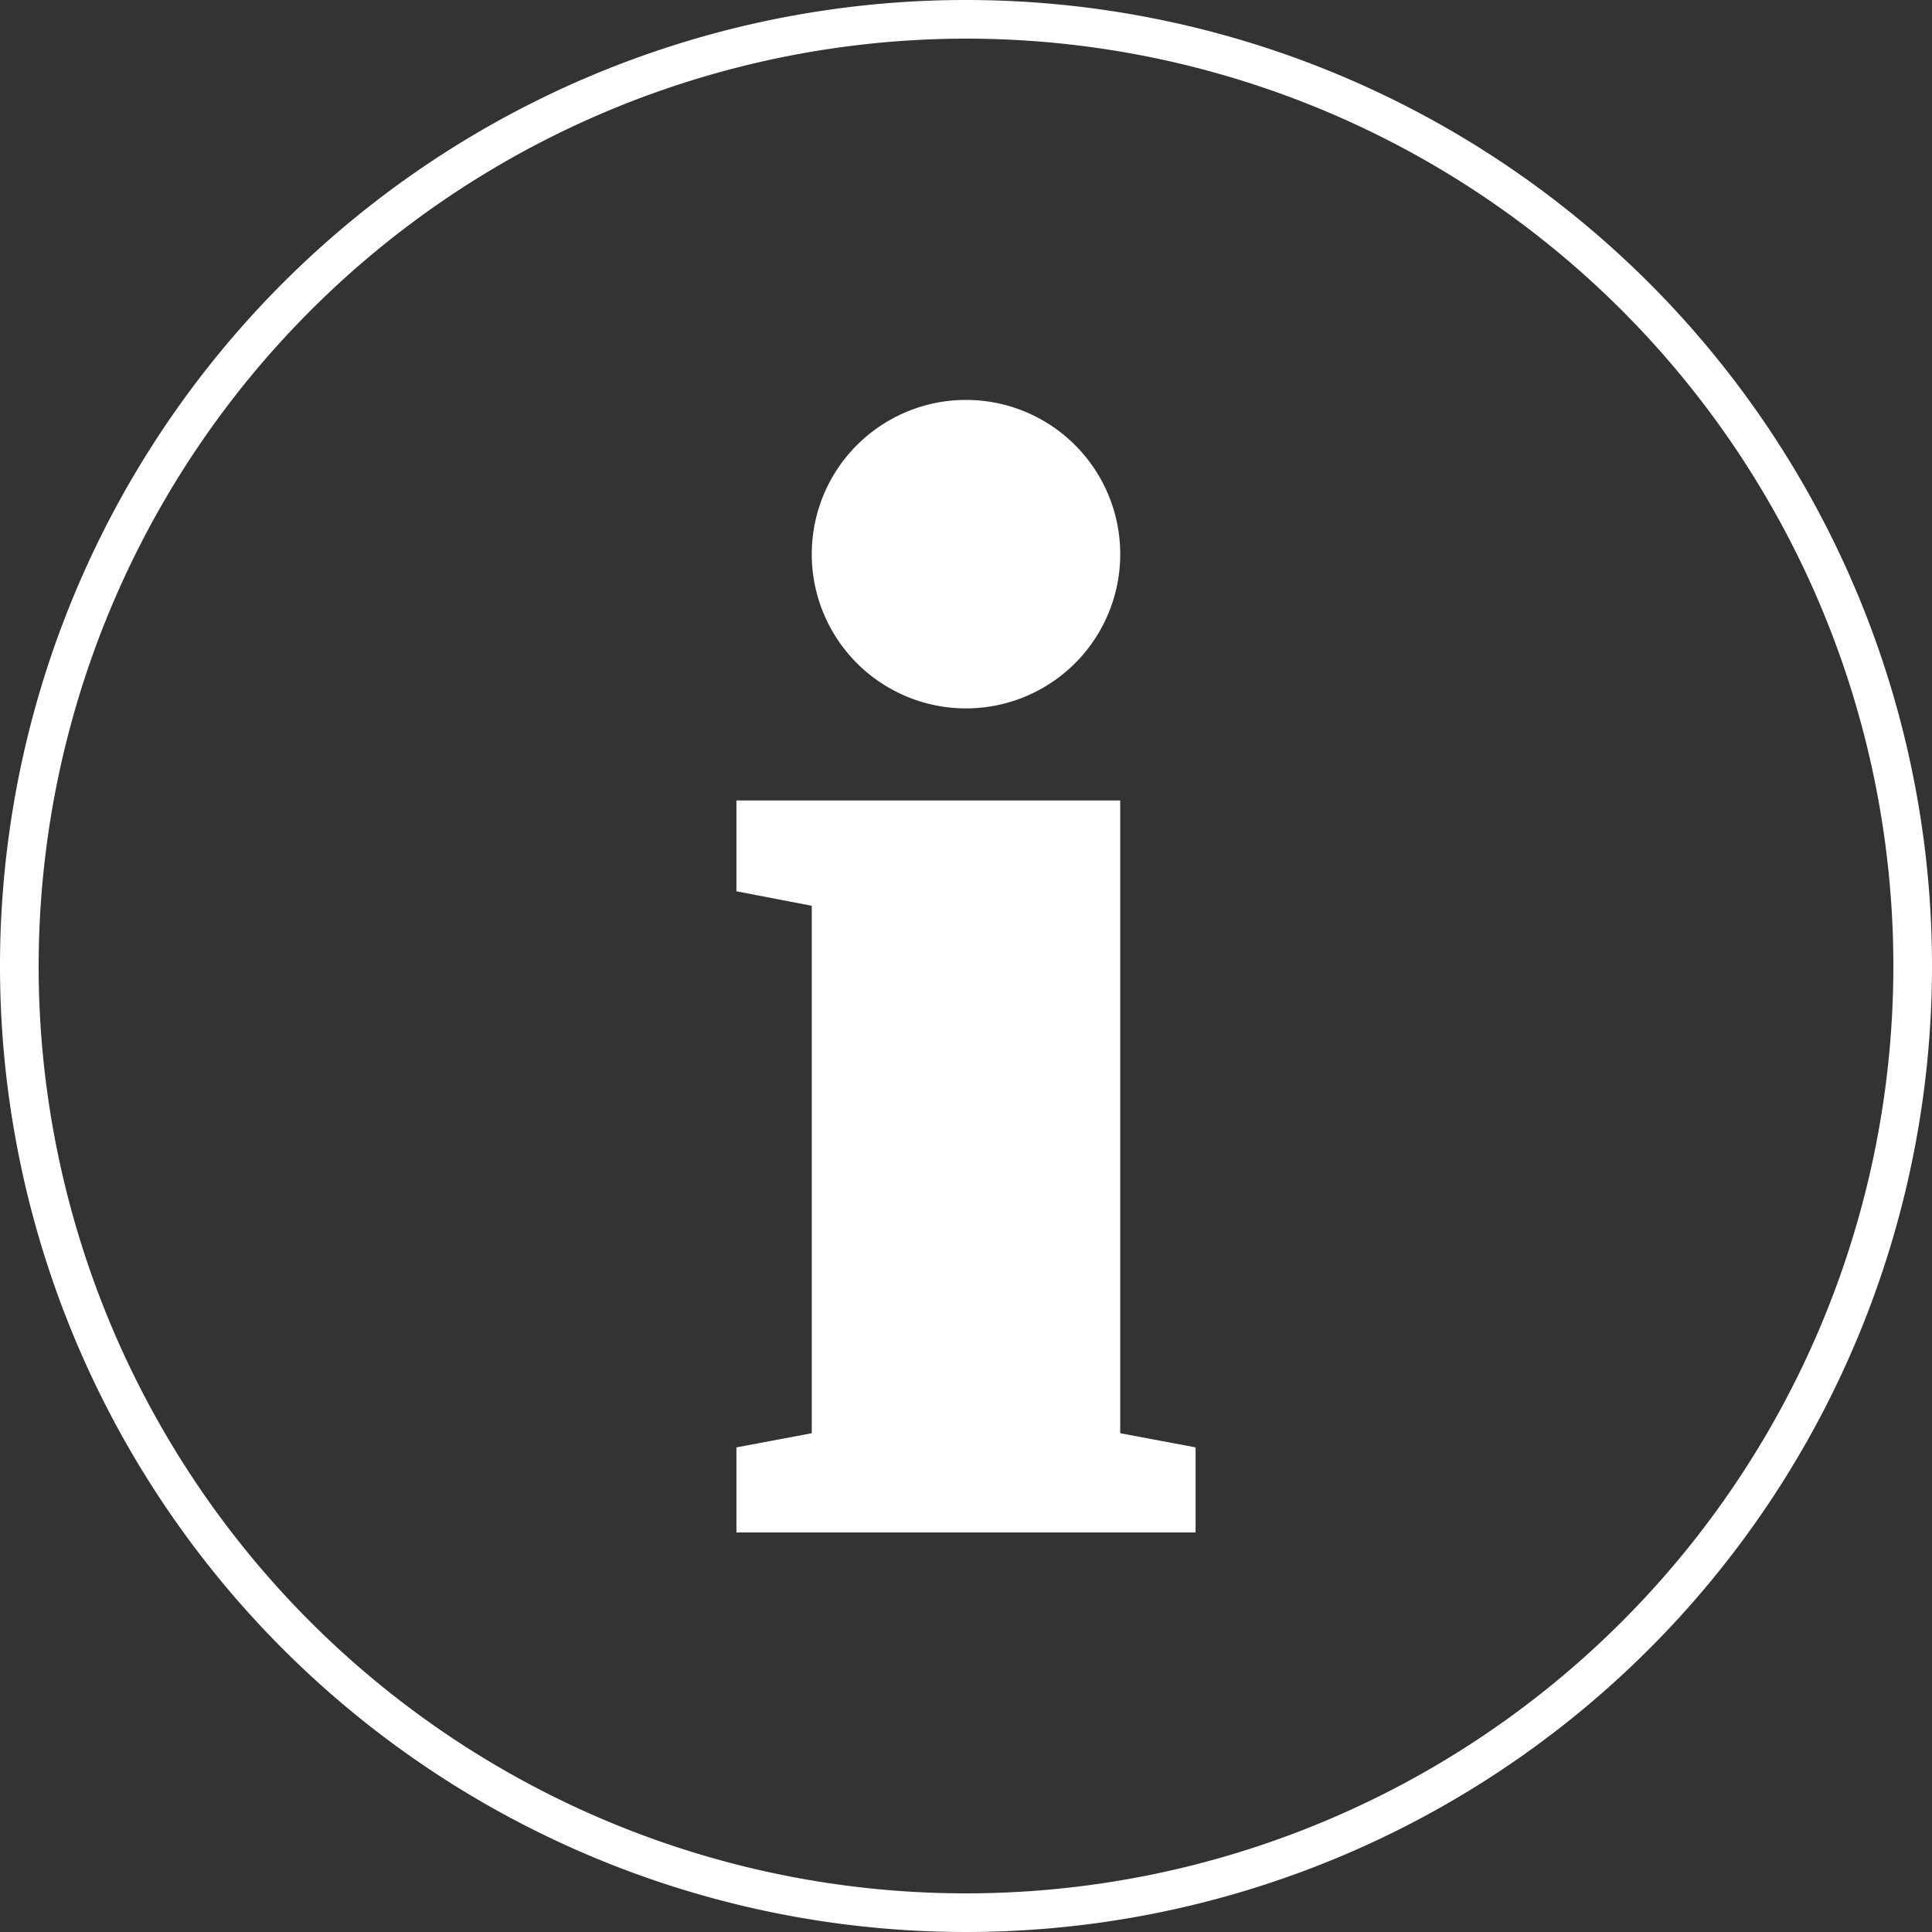 <svg id="Ebene_1" data-name="Ebene 1" xmlns="http://www.w3.org/2000/svg" width="60" height="60" viewBox="0 0 60 60">
  <rect x="0" y="0" width="60" height="60" fill="#333333" stroke="none"/>
  <defs>
    <style>
      .cls-1 {
        fill: #fff;
      }
    </style>
  </defs>
  <g>
    <path class="cls-1" d="M30,1.2A28.8,28.8,0,1,1,1.2,30,28.83,28.83,0,0,1,30,1.2M30,0A30,30,0,1,0,60,30,30,30,0,0,0,30,0Z"/>
    <g>
      <polygon class="cls-1" points="37.13 44.95 37.13 47.59 22.87 47.59 22.87 44.95 25.21 44.51 25.21 28.13 22.87 27.68 22.87 24.86 25.21 24.86 26 24.86 34.79 24.86 34.79 44.51 37.13 44.95"/>
      <path class="cls-1" d="M34.79,17.2A4.79,4.79,0,1,0,30,22,4.79,4.79,0,0,0,34.79,17.2Z"/>
    </g>
  </g>
</svg>
